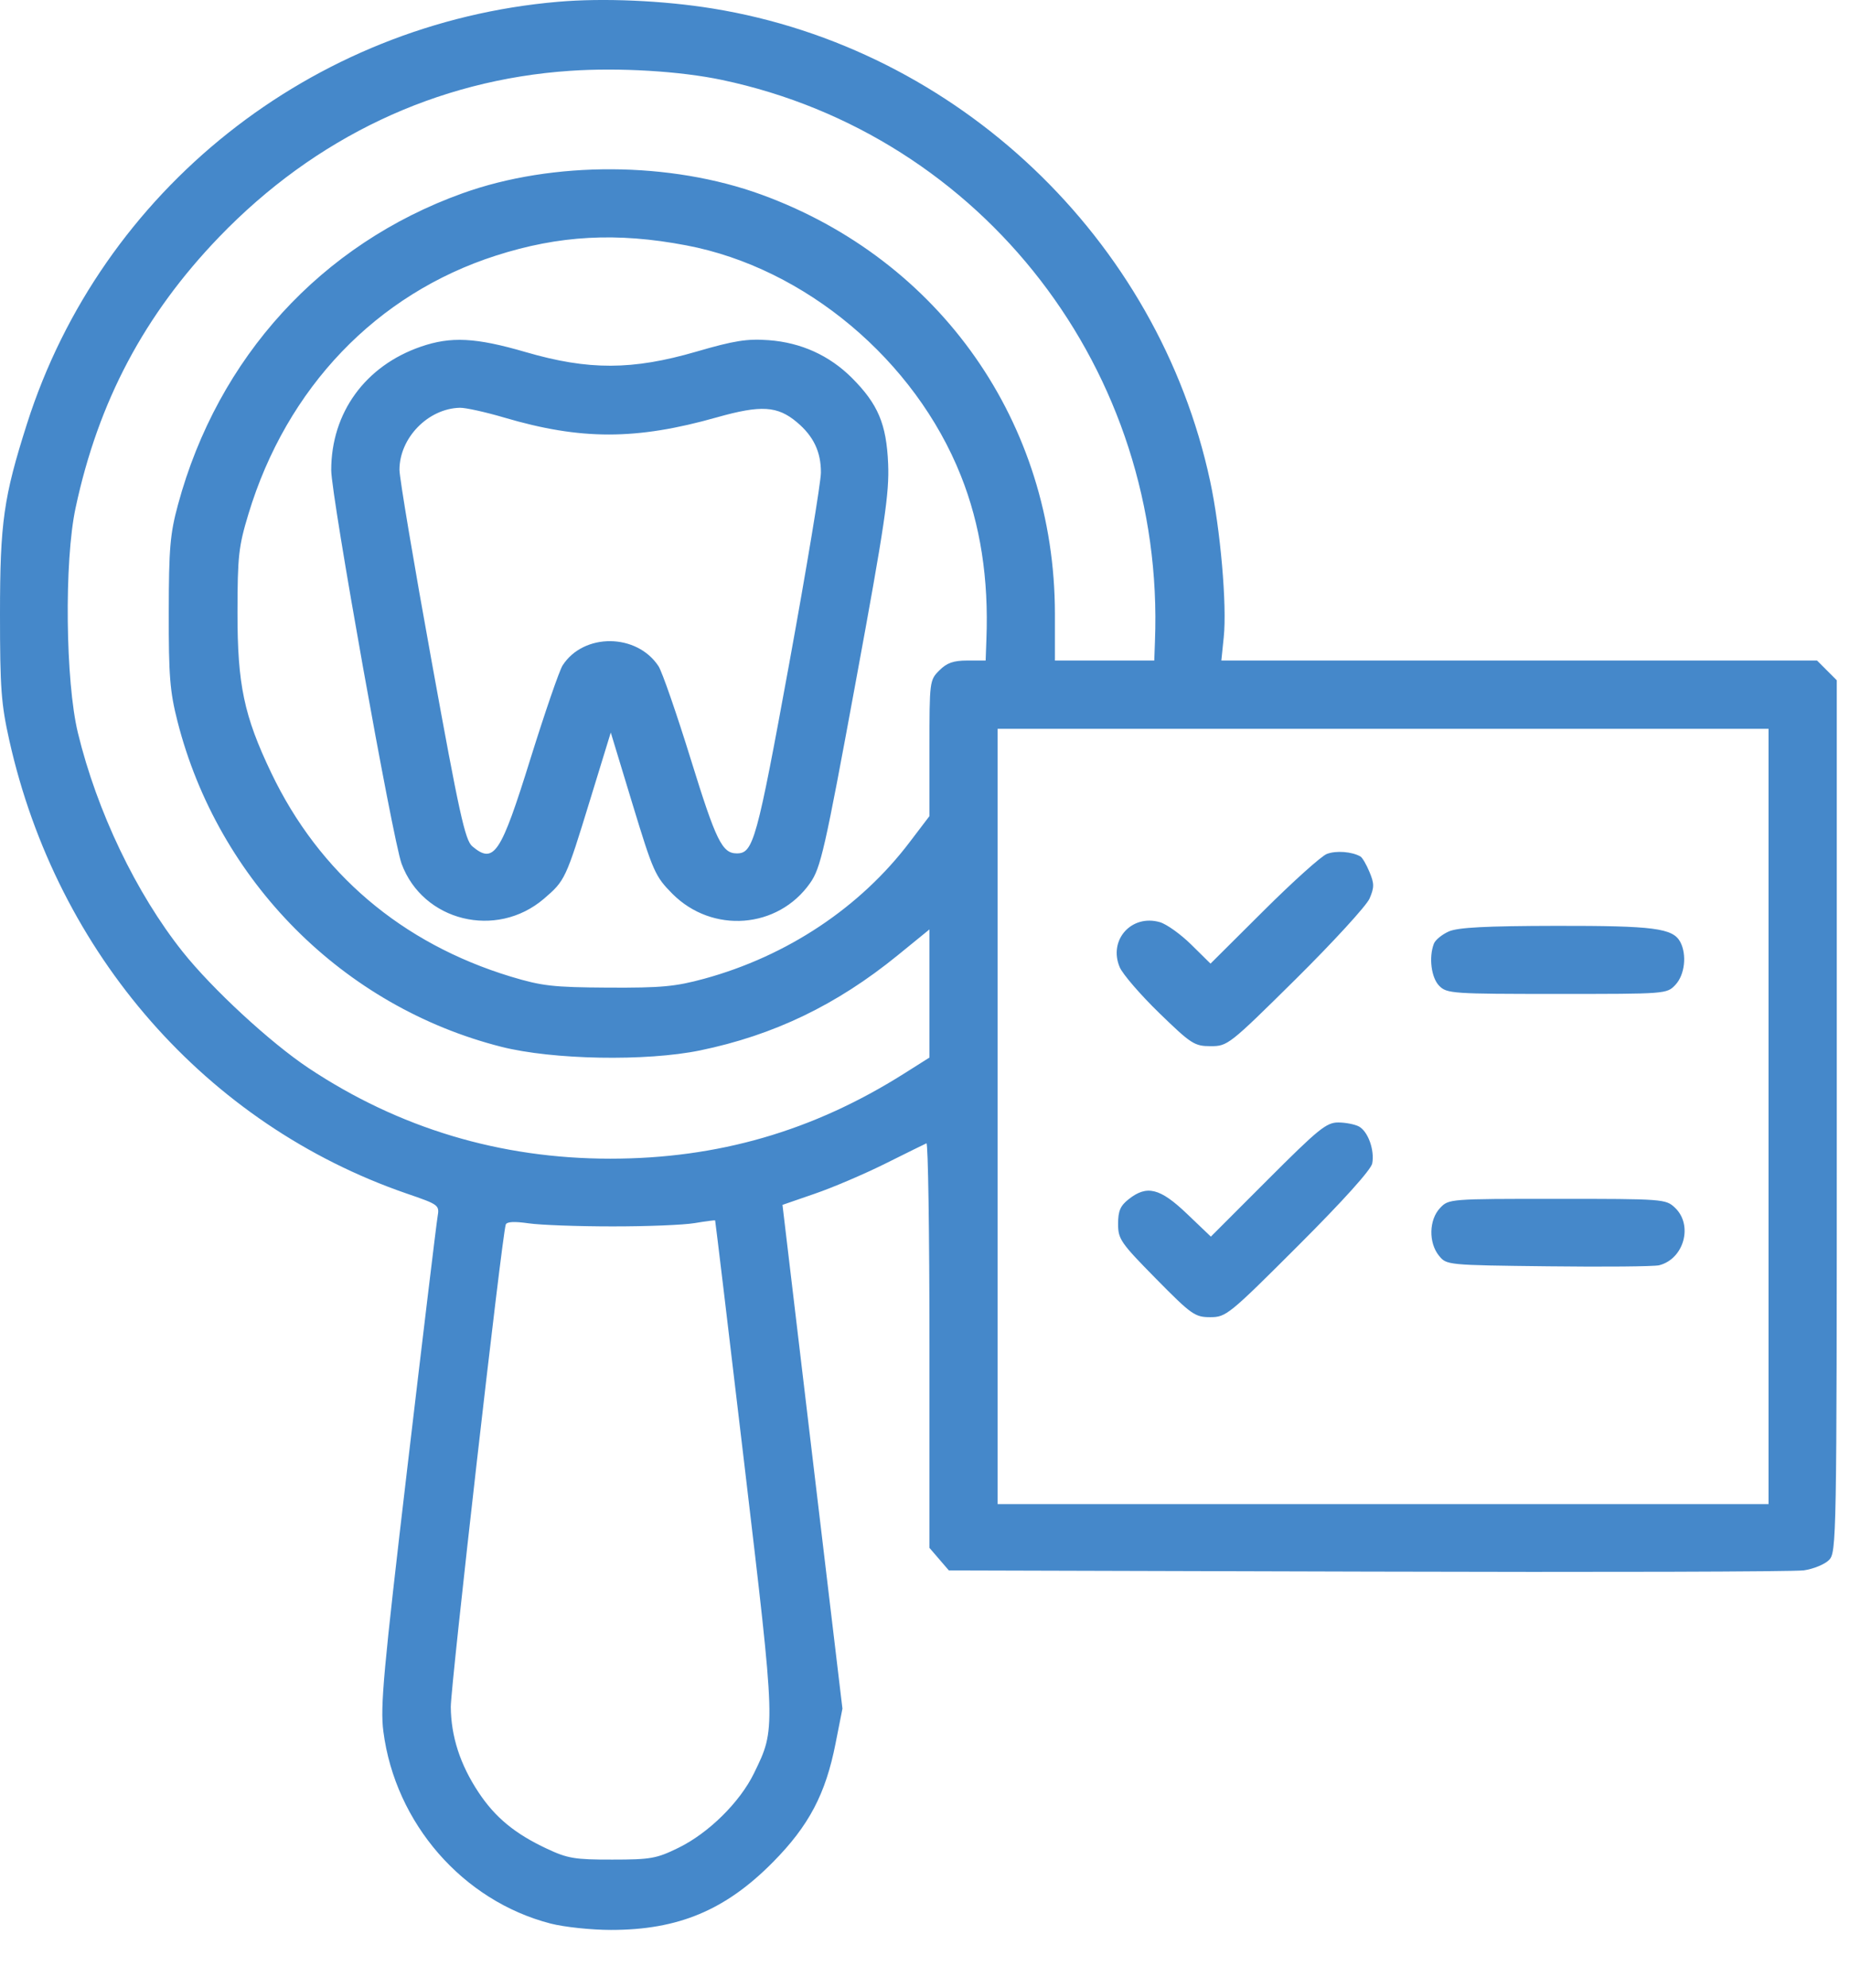 <svg width="27" height="29" viewBox="0 0 27 29" fill="none" xmlns="http://www.w3.org/2000/svg">
<path d="M8.145 0.026C8.804 -0.031 9.676 0.007 10.4 0.124C13.974 0.703 16.9 3.481 17.661 7.016C17.811 7.712 17.909 8.832 17.86 9.295L17.825 9.635H26.519L26.807 9.923V16.284C26.807 22.486 26.803 22.646 26.693 22.756C26.631 22.818 26.466 22.886 26.327 22.906C26.184 22.926 23.321 22.934 19.961 22.924L13.848 22.907L13.565 22.578V19.618C13.565 17.989 13.545 16.666 13.521 16.677C13.496 16.688 13.224 16.822 12.917 16.975C12.609 17.128 12.147 17.325 11.889 17.413L11.42 17.575L11.857 21.249L12.295 24.923L12.195 25.429C12.05 26.168 11.806 26.631 11.281 27.162C10.588 27.863 9.9 28.151 8.917 28.151C8.63 28.151 8.234 28.109 8.036 28.058C6.754 27.727 5.768 26.596 5.595 25.255C5.548 24.895 5.595 24.381 5.948 21.383C6.172 19.482 6.369 17.847 6.386 17.75C6.415 17.577 6.41 17.573 5.933 17.409C3.015 16.403 0.833 13.916 0.136 10.8C0.017 10.269 -0 10.036 1.3342e-06 8.961C0 7.619 0.053 7.251 0.393 6.184C1.479 2.772 4.548 0.335 8.145 0.026ZM10.437 17.801C10.432 17.797 10.298 17.814 10.137 17.841C9.976 17.868 9.435 17.89 8.936 17.889C8.436 17.889 7.886 17.869 7.714 17.844C7.504 17.814 7.395 17.82 7.381 17.863C7.323 18.047 6.577 24.595 6.579 24.899C6.583 25.33 6.716 25.74 6.984 26.144C7.227 26.511 7.517 26.749 7.979 26.965C8.283 27.108 8.387 27.126 8.936 27.125C9.497 27.125 9.582 27.11 9.902 26.953C10.341 26.739 10.799 26.287 11.004 25.866C11.324 25.208 11.325 25.257 10.863 21.354C10.633 19.404 10.44 17.806 10.437 17.801ZM14.56 10.631V21.94H25.811V10.631H14.56ZM19.53 16.373C19.637 16.373 19.773 16.4 19.832 16.431C19.966 16.503 20.064 16.777 20.027 16.971C20.009 17.063 19.602 17.515 18.951 18.165C17.935 19.18 17.894 19.213 17.663 19.213C17.439 19.213 17.39 19.178 16.871 18.652C16.355 18.128 16.318 18.075 16.318 17.852C16.318 17.664 16.351 17.587 16.473 17.492C16.738 17.282 16.93 17.33 17.321 17.703L17.672 18.038L18.504 17.206C19.24 16.47 19.358 16.373 19.53 16.373ZM22.727 17.487C24.27 17.487 24.312 17.49 24.444 17.615C24.714 17.868 24.578 18.364 24.214 18.456C24.138 18.474 23.411 18.481 22.597 18.471C21.119 18.454 21.112 18.453 21.001 18.316C20.848 18.127 20.854 17.794 21.016 17.622C21.143 17.487 21.148 17.487 22.727 17.487ZM10.537 1.166C9.925 1.037 9.038 0.984 8.32 1.033C6.37 1.165 4.599 2.003 3.198 3.457C2.106 4.592 1.435 5.855 1.103 7.409C0.936 8.185 0.955 9.94 1.137 10.69C1.415 11.836 1.987 13.03 2.665 13.882C3.098 14.426 3.942 15.205 4.501 15.578C5.823 16.457 7.301 16.901 8.906 16.901C10.476 16.901 11.866 16.499 13.196 15.659L13.565 15.426V13.557L13.102 13.934C12.211 14.659 11.293 15.1 10.217 15.322C9.429 15.484 8.066 15.459 7.316 15.269C5.007 14.683 3.184 12.852 2.59 10.521C2.48 10.089 2.461 9.86 2.463 8.932C2.464 7.994 2.483 7.783 2.598 7.36C3.18 5.212 4.691 3.559 6.749 2.82C8.071 2.345 9.781 2.353 11.116 2.84C13.724 3.792 15.393 6.173 15.396 8.947L15.396 9.635H16.846L16.856 9.357C17.011 5.42 14.349 1.97 10.537 1.166ZM19.365 12.456C19.499 12.404 19.73 12.422 19.855 12.493C19.882 12.508 19.942 12.61 19.987 12.719C20.058 12.889 20.058 12.944 19.988 13.107C19.943 13.211 19.459 13.739 18.914 14.279C17.94 15.242 17.917 15.26 17.67 15.26C17.433 15.26 17.386 15.23 16.919 14.777C16.645 14.511 16.386 14.211 16.342 14.109C16.173 13.713 16.512 13.332 16.927 13.451C17.025 13.479 17.231 13.626 17.386 13.779L17.667 14.056L18.443 13.284C18.87 12.859 19.285 12.486 19.365 12.456ZM22.711 13.505C24.139 13.503 24.415 13.539 24.523 13.74C24.621 13.925 24.589 14.219 24.453 14.364C24.326 14.499 24.322 14.498 22.725 14.498C21.202 14.498 21.117 14.493 21.006 14.381C20.889 14.264 20.85 13.965 20.927 13.765C20.948 13.71 21.047 13.63 21.146 13.586C21.282 13.528 21.683 13.507 22.711 13.505ZM10.016 3.579C9.003 3.386 8.16 3.432 7.236 3.729C5.495 4.288 4.184 5.655 3.626 7.497C3.482 7.972 3.467 8.113 3.466 8.932C3.465 9.984 3.56 10.44 3.958 11.272C4.658 12.737 5.863 13.761 7.454 14.245C7.912 14.383 8.069 14.401 8.877 14.406C9.654 14.41 9.857 14.391 10.279 14.276C11.489 13.945 12.556 13.235 13.279 12.28L13.565 11.904V10.914C13.565 9.941 13.567 9.921 13.708 9.78C13.819 9.669 13.914 9.635 14.118 9.635H14.385L14.396 9.328C14.431 8.44 14.308 7.652 14.024 6.94C13.354 5.253 11.749 3.907 10.016 3.579ZM11.219 4.962C11.691 4.997 12.104 5.184 12.433 5.512C12.815 5.895 12.937 6.184 12.962 6.764C12.98 7.194 12.916 7.632 12.488 9.952C12.036 12.409 11.977 12.662 11.823 12.881C11.354 13.549 10.397 13.623 9.813 13.037C9.562 12.784 9.532 12.716 9.231 11.728L8.914 10.685L8.611 11.671C8.257 12.825 8.248 12.844 7.938 13.11C7.244 13.703 6.172 13.439 5.861 12.599C5.731 12.246 4.834 7.236 4.834 6.858C4.834 6.021 5.33 5.337 6.141 5.057C6.581 4.905 6.942 4.923 7.673 5.136C8.59 5.403 9.228 5.401 10.164 5.129C10.717 4.968 10.903 4.939 11.219 4.962ZM6.712 5.948C6.247 5.959 5.83 6.388 5.83 6.853C5.83 6.97 6.042 8.23 6.301 9.654C6.702 11.866 6.788 12.257 6.893 12.345C7.209 12.61 7.308 12.461 7.741 11.07C7.952 10.394 8.163 9.781 8.211 9.706C8.518 9.229 9.295 9.236 9.611 9.718C9.664 9.8 9.877 10.414 10.084 11.083C10.451 12.268 10.54 12.448 10.754 12.448C10.994 12.448 11.045 12.266 11.517 9.686C11.772 8.289 11.981 7.032 11.981 6.893C11.982 6.591 11.873 6.362 11.631 6.159C11.347 5.92 11.107 5.906 10.465 6.087C9.285 6.421 8.477 6.421 7.356 6.09C7.084 6.01 6.794 5.946 6.712 5.948Z" fill="#4588CA"/>
</svg>
